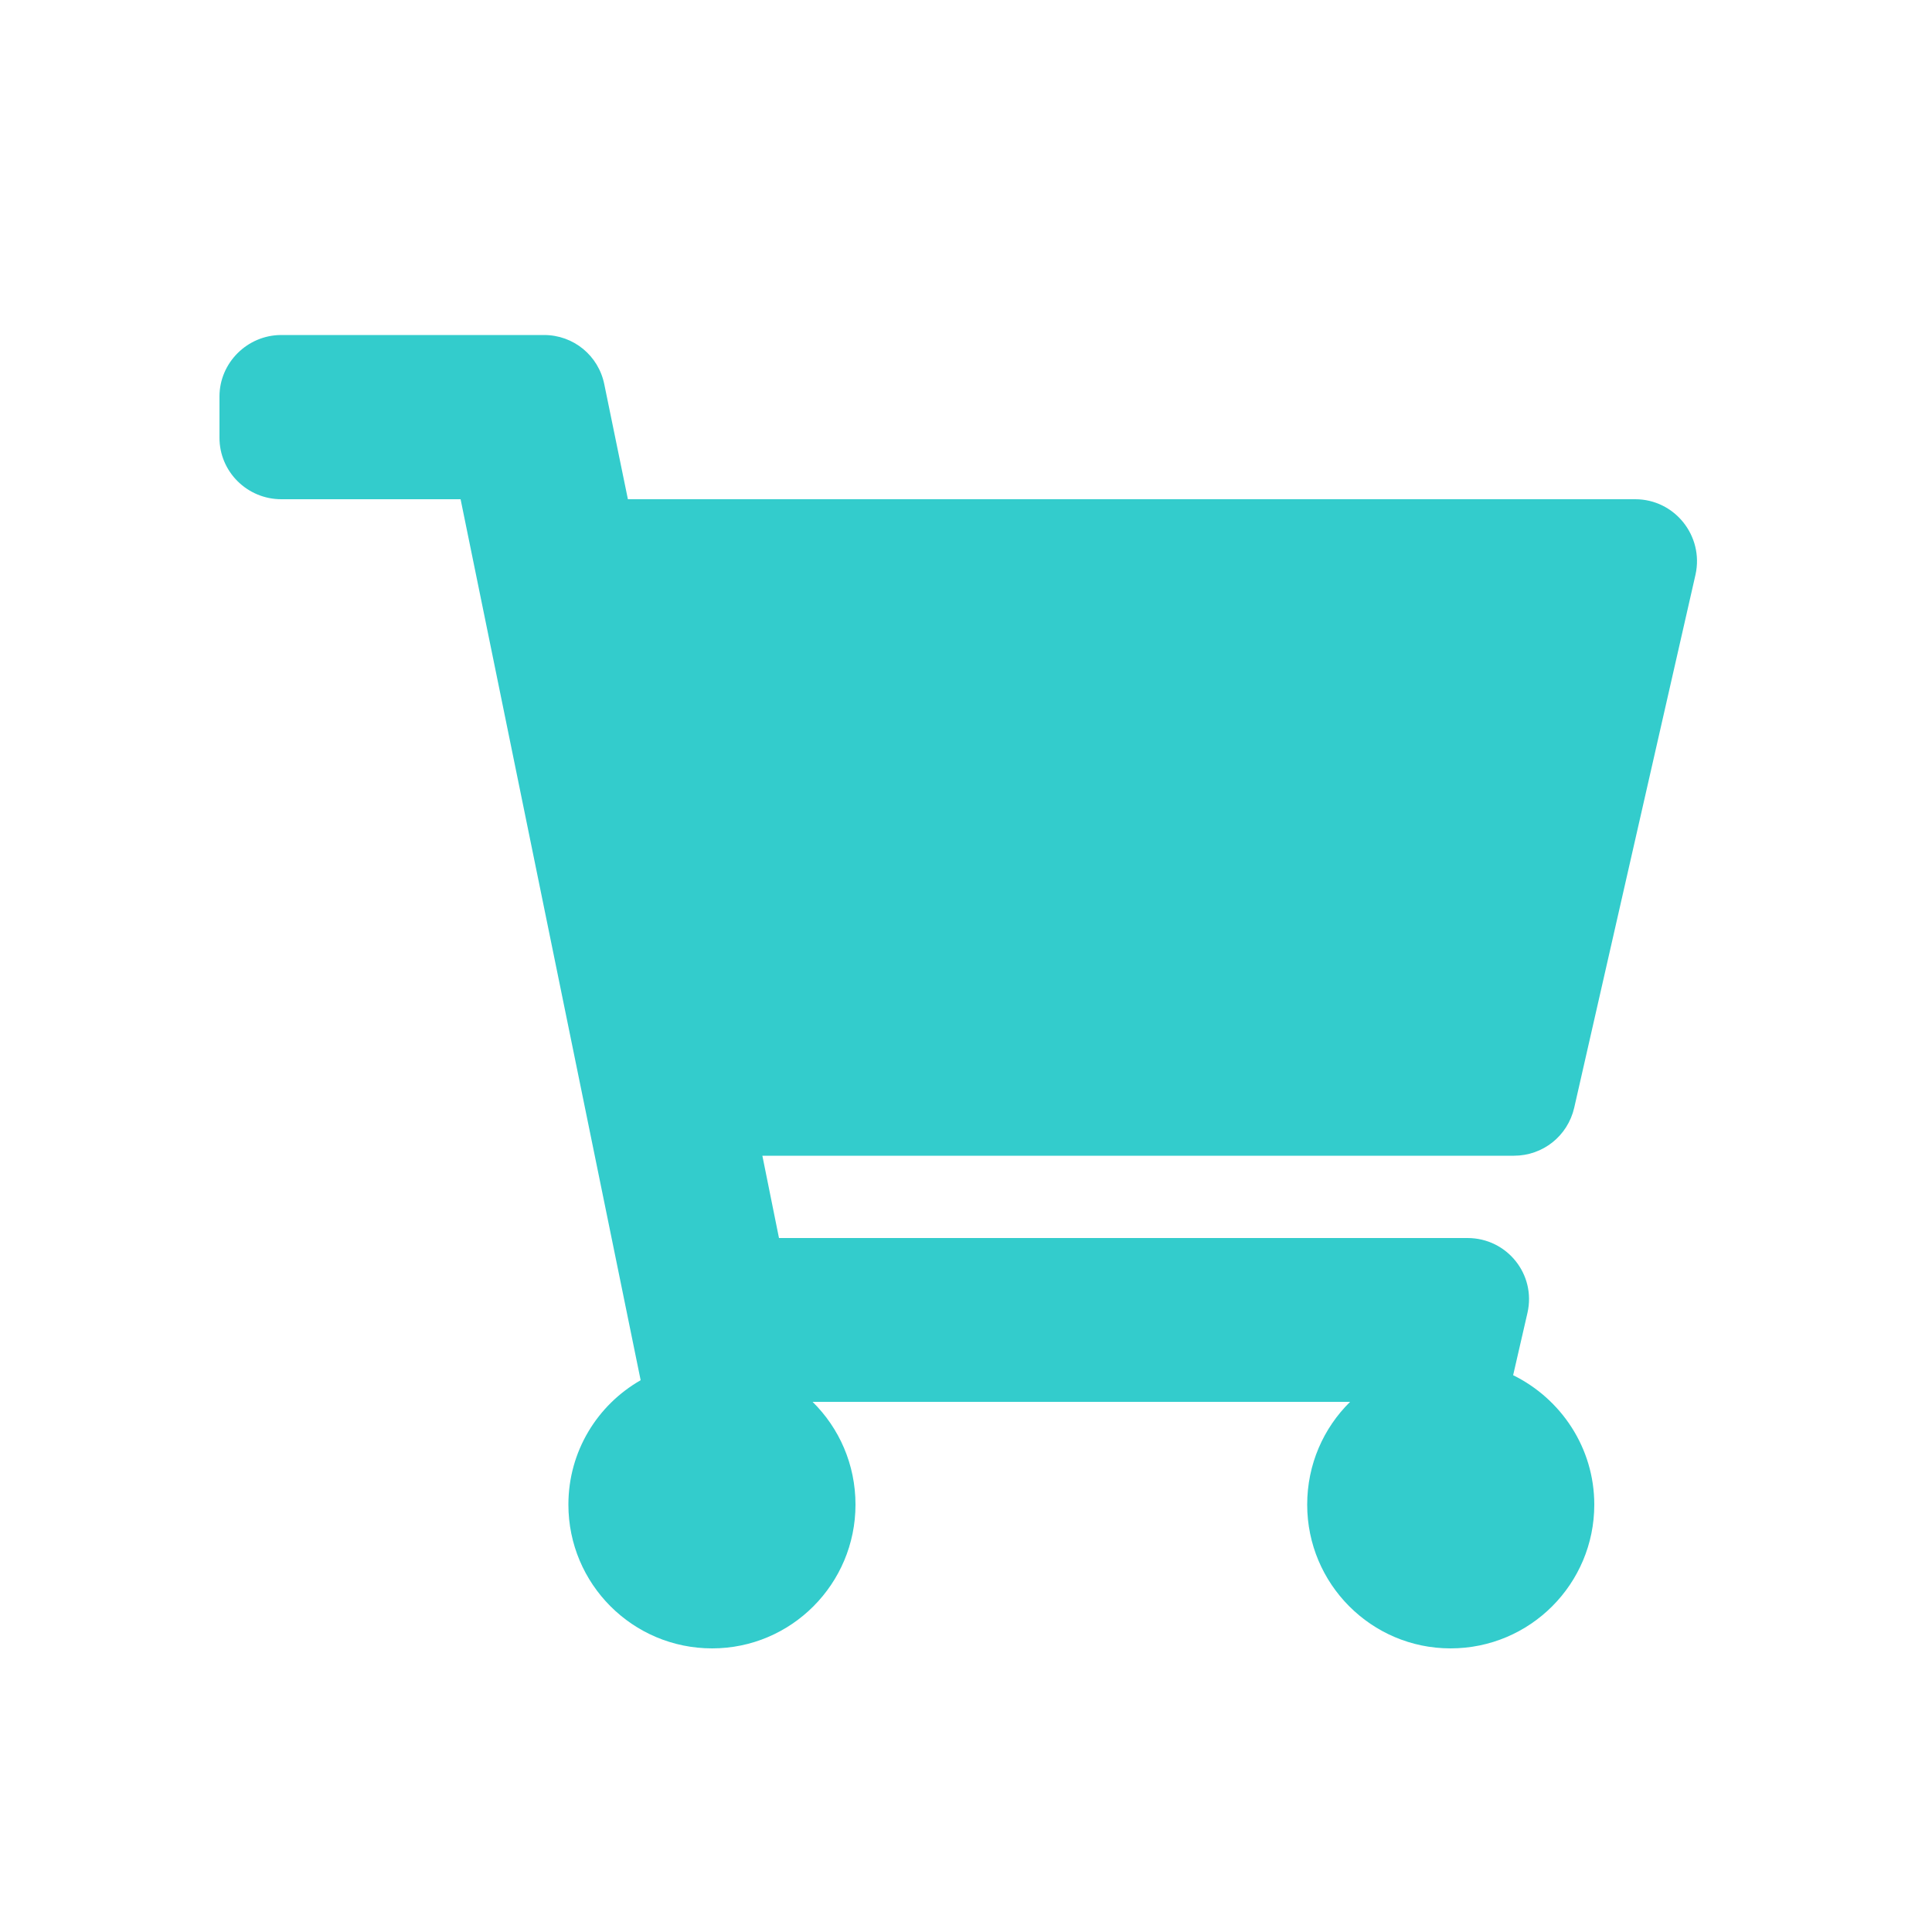<svg width="5" height="5" viewBox="0 0 5 5" fill="none" xmlns="http://www.w3.org/2000/svg">
<path d="M4.074 2.867L4.388 1.487C4.41 1.387 4.334 1.292 4.232 1.292H1.625L1.564 0.995C1.549 0.92 1.484 0.867 1.408 0.867H0.728C0.64 0.867 0.568 0.939 0.568 1.026V1.133C0.568 1.221 0.64 1.292 0.728 1.292H1.192L1.658 3.572C1.546 3.636 1.471 3.756 1.471 3.894C1.471 4.099 1.637 4.266 1.843 4.266C2.048 4.266 2.214 4.099 2.214 3.894C2.214 3.79 2.172 3.696 2.103 3.628H3.494C3.425 3.696 3.383 3.79 3.383 3.894C3.383 4.099 3.549 4.266 3.754 4.266C3.96 4.266 4.126 4.099 4.126 3.894C4.126 3.747 4.04 3.62 3.916 3.559L3.953 3.398C3.976 3.298 3.9 3.204 3.798 3.204H2.016L1.973 2.991H3.918C3.993 2.991 4.057 2.94 4.074 2.867Z" fill="#33CCCC"/>
</svg>
